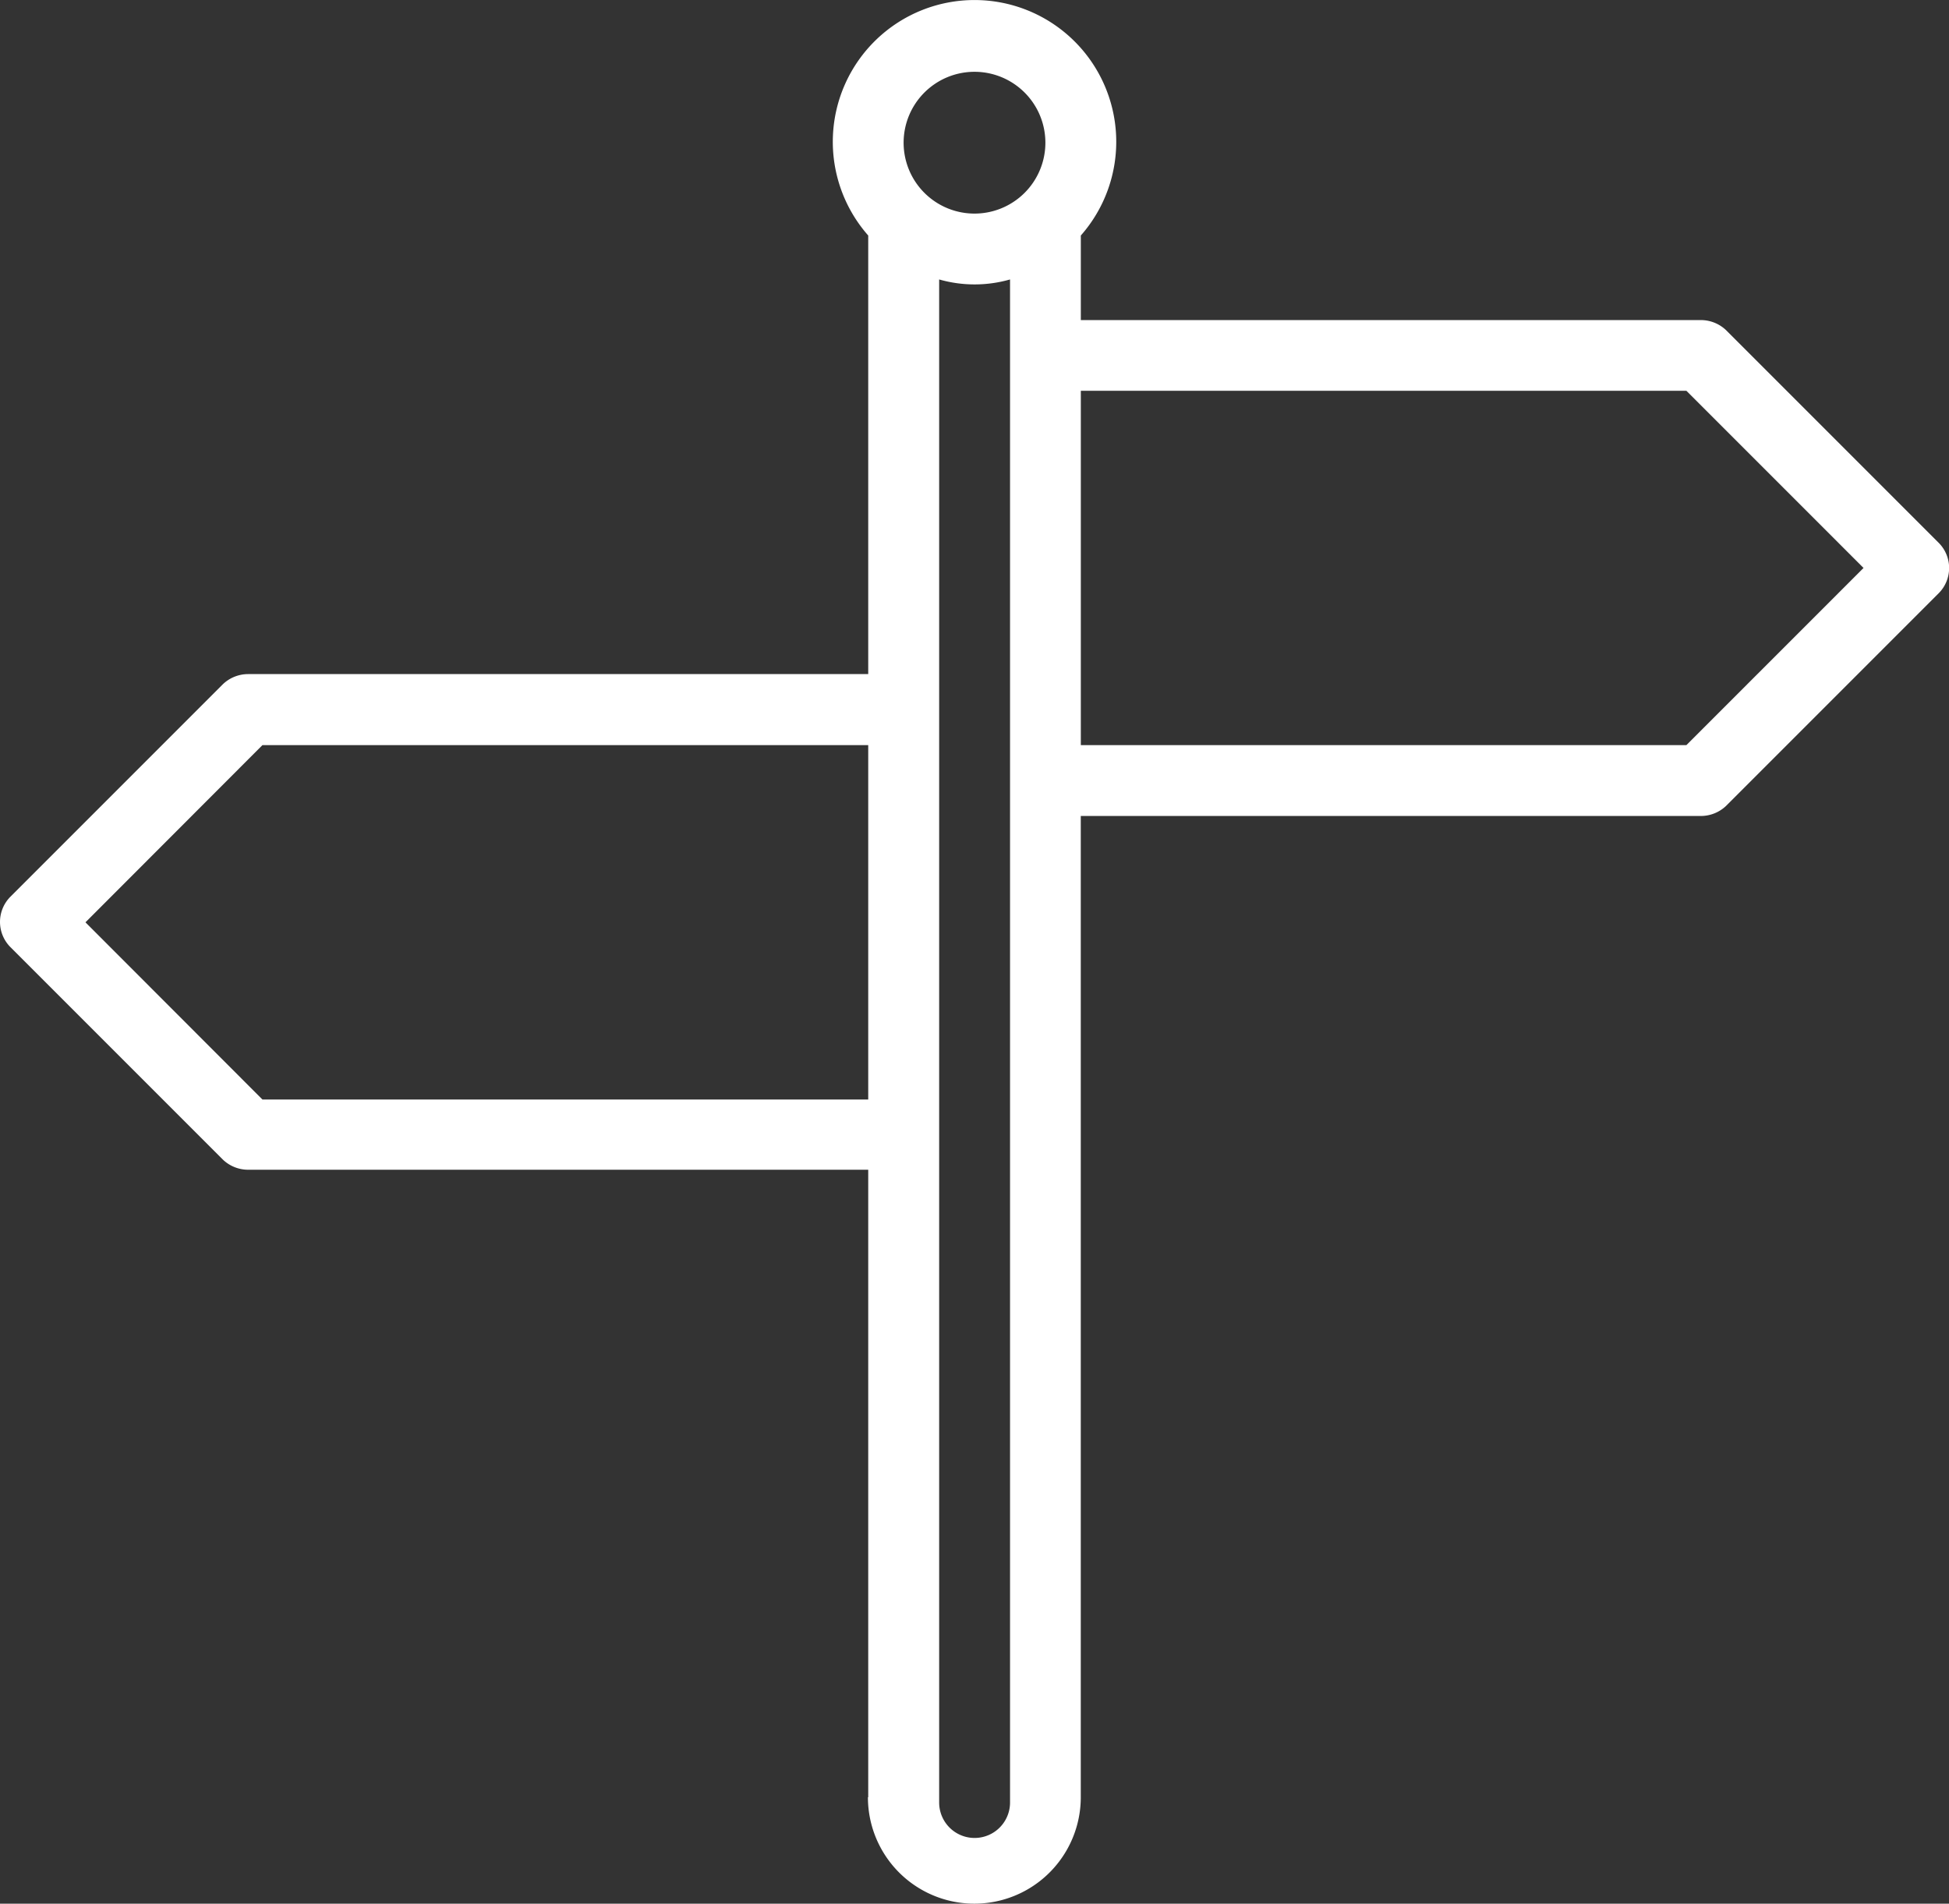 <svg xmlns="http://www.w3.org/2000/svg" width="38.768" height="37.862" viewBox="0 0 38.768 37.862">
  <rect x="0" y="0" width="38.768" height="37.862" fill="#333333" stroke="none"/>
  <path id="Path_40450" data-name="Path 40450" d="M74.542,26.588l-4.229-4.229a.728.728,0,0,0-.5-.2H57.479V20.477a2.819,2.819,0,1,0-4.229,0V29.2H40.915a.728.728,0,0,0-.5.2l-4.229,4.229a.71.71,0,0,0,0,1l4.229,4.229a.728.728,0,0,0,.5.2H53.25V51.538h-.006a2.117,2.117,0,0,0,4.234,0h0V32.022H69.813a.728.728,0,0,0,.5-.2l4.229-4.229A.71.71,0,0,0,74.542,26.588ZM55.364,17.221a1.41,1.41,0,1,1-1.41,1.41A1.41,1.41,0,0,1,55.364,17.221ZM41.2,37.661,37.68,34.137,41.2,30.613H53.25v7.048ZM56.071,51.643a.705.705,0,1,1-1.41,0v-.1h0V21.351a2.565,2.565,0,0,0,1.41,0V51.538h0Zm13.453-21.03H57.479V23.565H69.524l3.524,3.524Z" transform="translate(-35.98 -15.793)" fill="#fff"/>
</svg>

